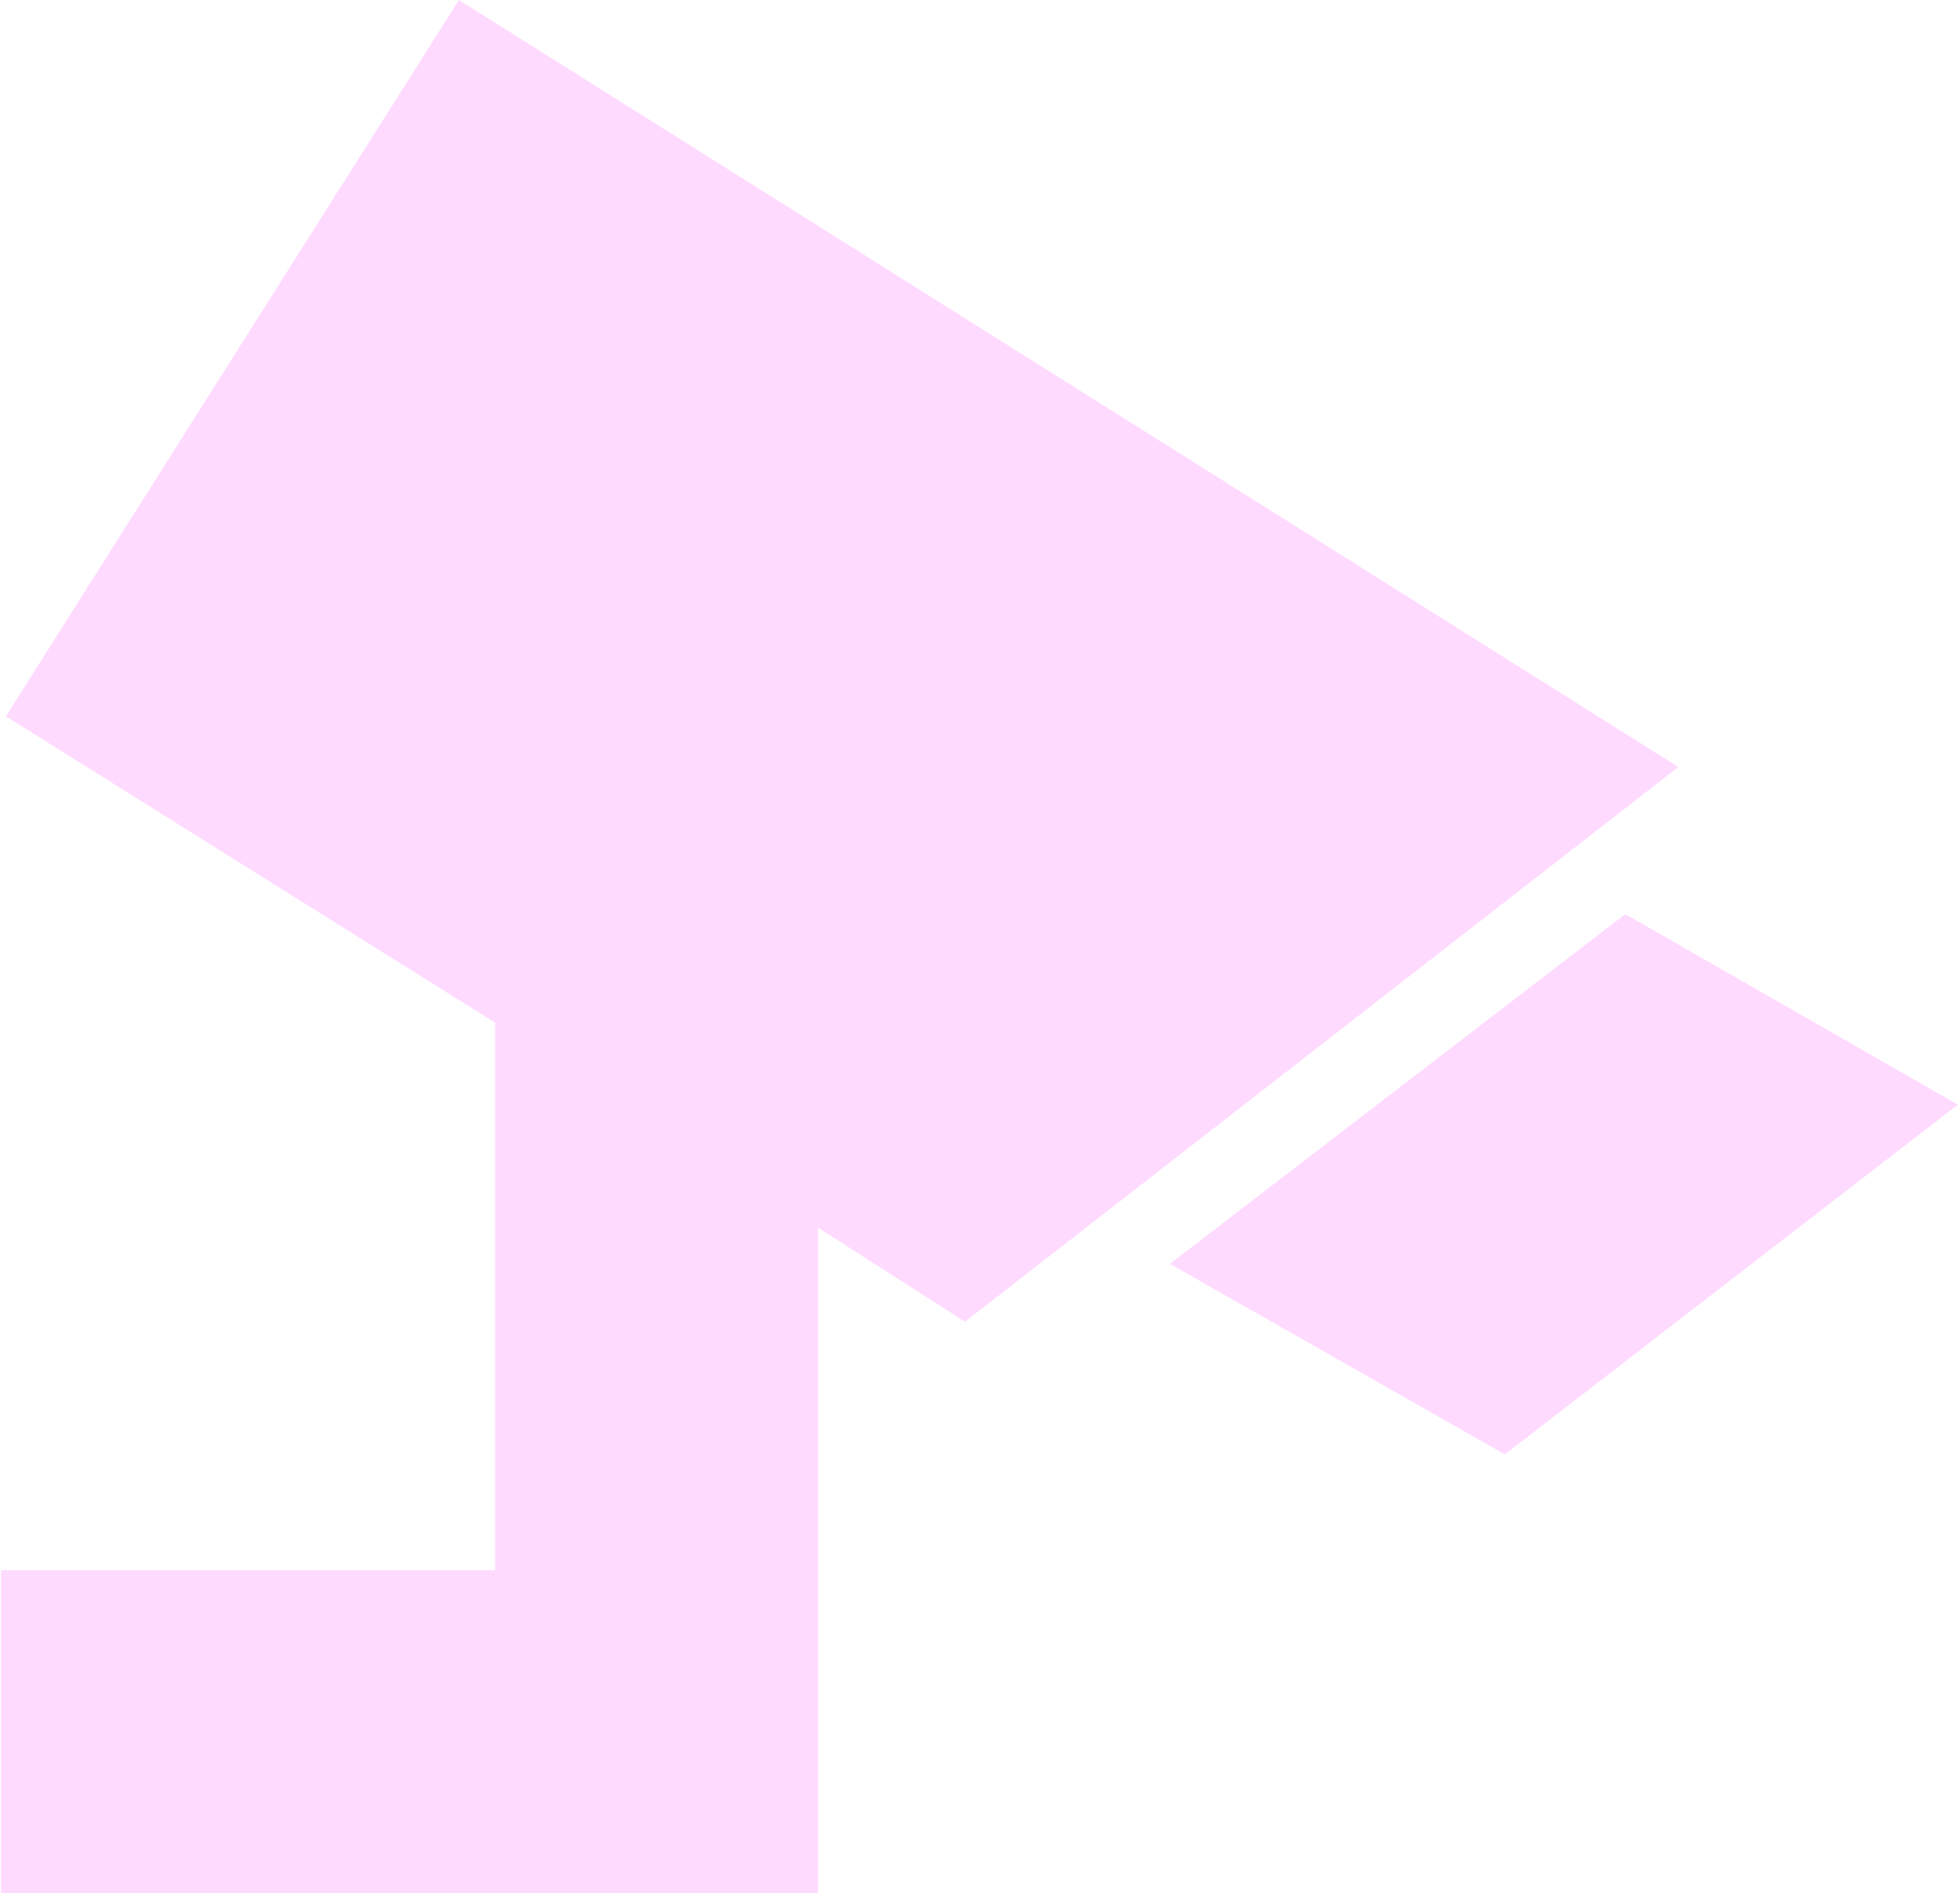 <svg width="621" height="600" viewBox="0 0 621 600" fill="none" xmlns="http://www.w3.org/2000/svg">
<path d="M476.785 460.892L370.652 400.51L514.963 289.682L620.332 350.064L476.785 460.892ZM0.332 600V497.58H156.859V324.076L1.859 227.006L145.406 0L531.761 243.057L305.751 418.853L259.174 389.045V600H0.332Z" fill="#FFDAFF"/>
</svg>
